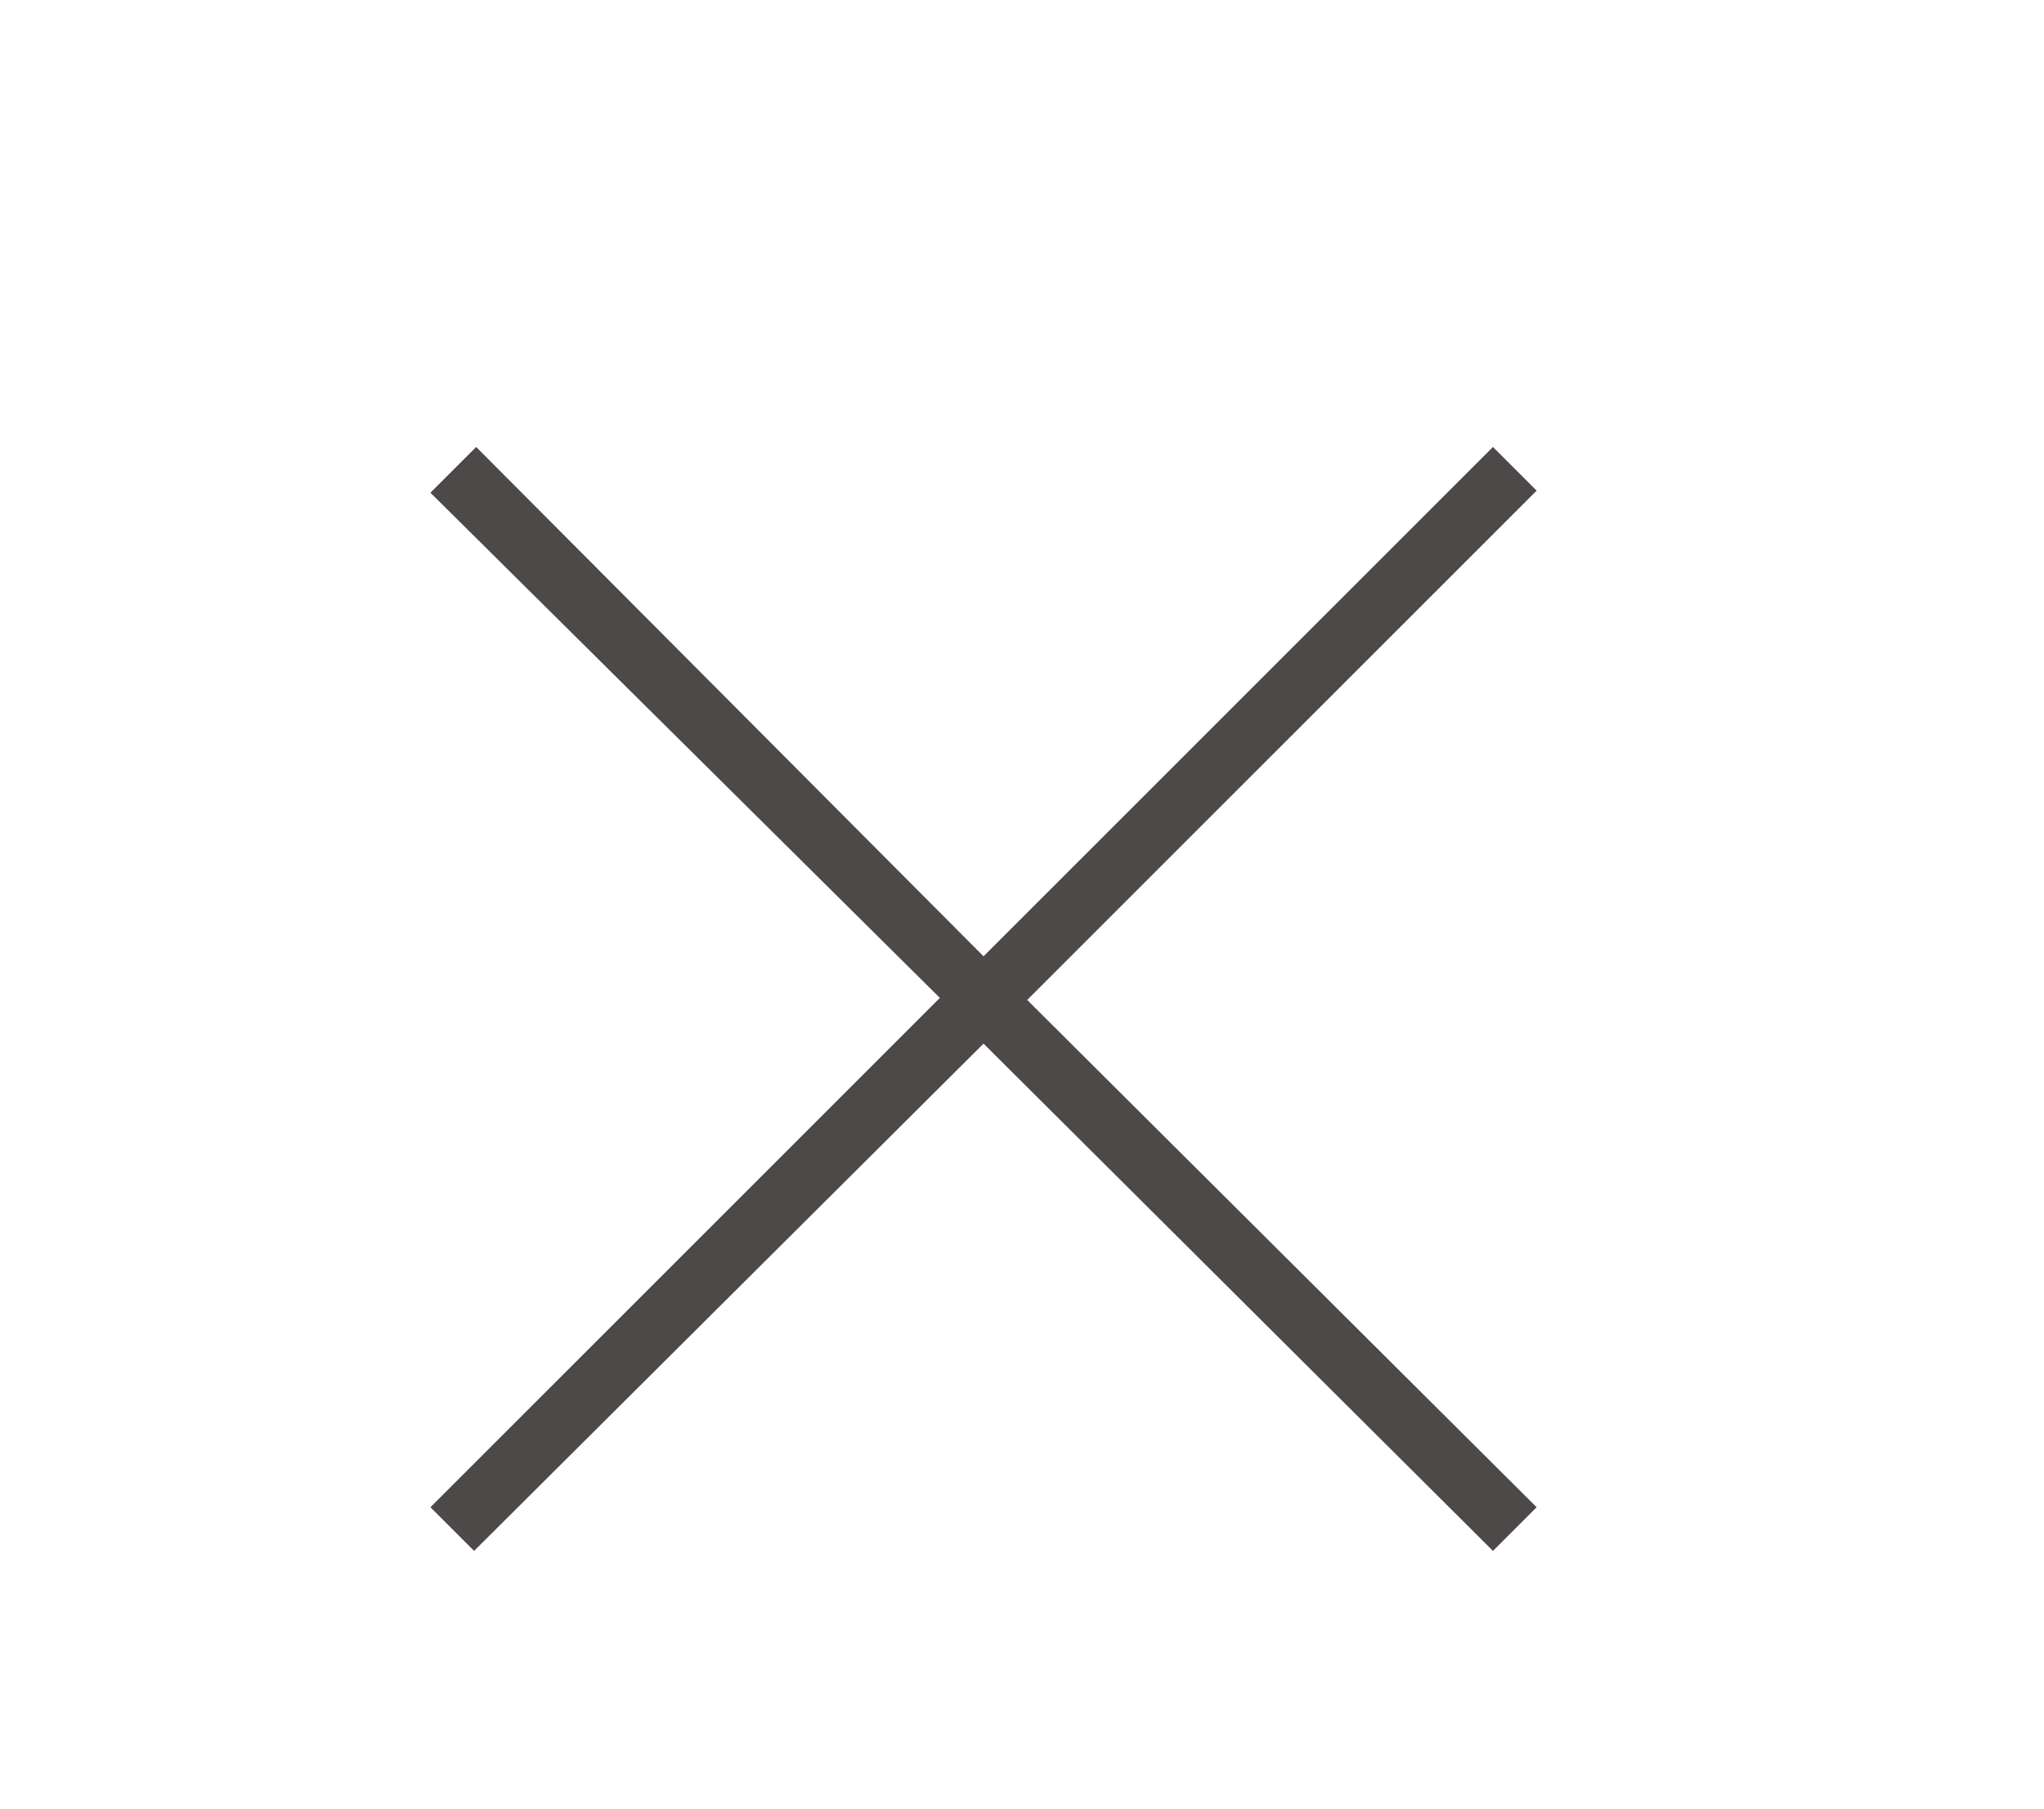 <?xml version="1.0" encoding="utf-8"?>
<!-- Generator: Adobe Illustrator 23.0.0, SVG Export Plug-In . SVG Version: 6.00 Build 0)  -->
<svg version="1.0" id="レイヤー_1" xmlns="http://www.w3.org/2000/svg" xmlns:xlink="http://www.w3.org/1999/xlink" x="0px"
	 y="0px" viewBox="0 0 98.3 87" style="enable-background:new 0 0 98.3 87;" xml:space="preserve">
<style type="text/css">
	.st0{fill:#4C4948;}
</style>
<g>
	<path class="st0" d="M73.9,72.5l-2.1,2.1L47.3,50.2L22.8,74.6l-2.1-2.1l24.5-24.5L20.7,23.7l2.2-2.2L47.3,46l24.5-24.5l2.1,2.1
		L49.4,48.1L73.9,72.5z"/>
</g>
</svg>
